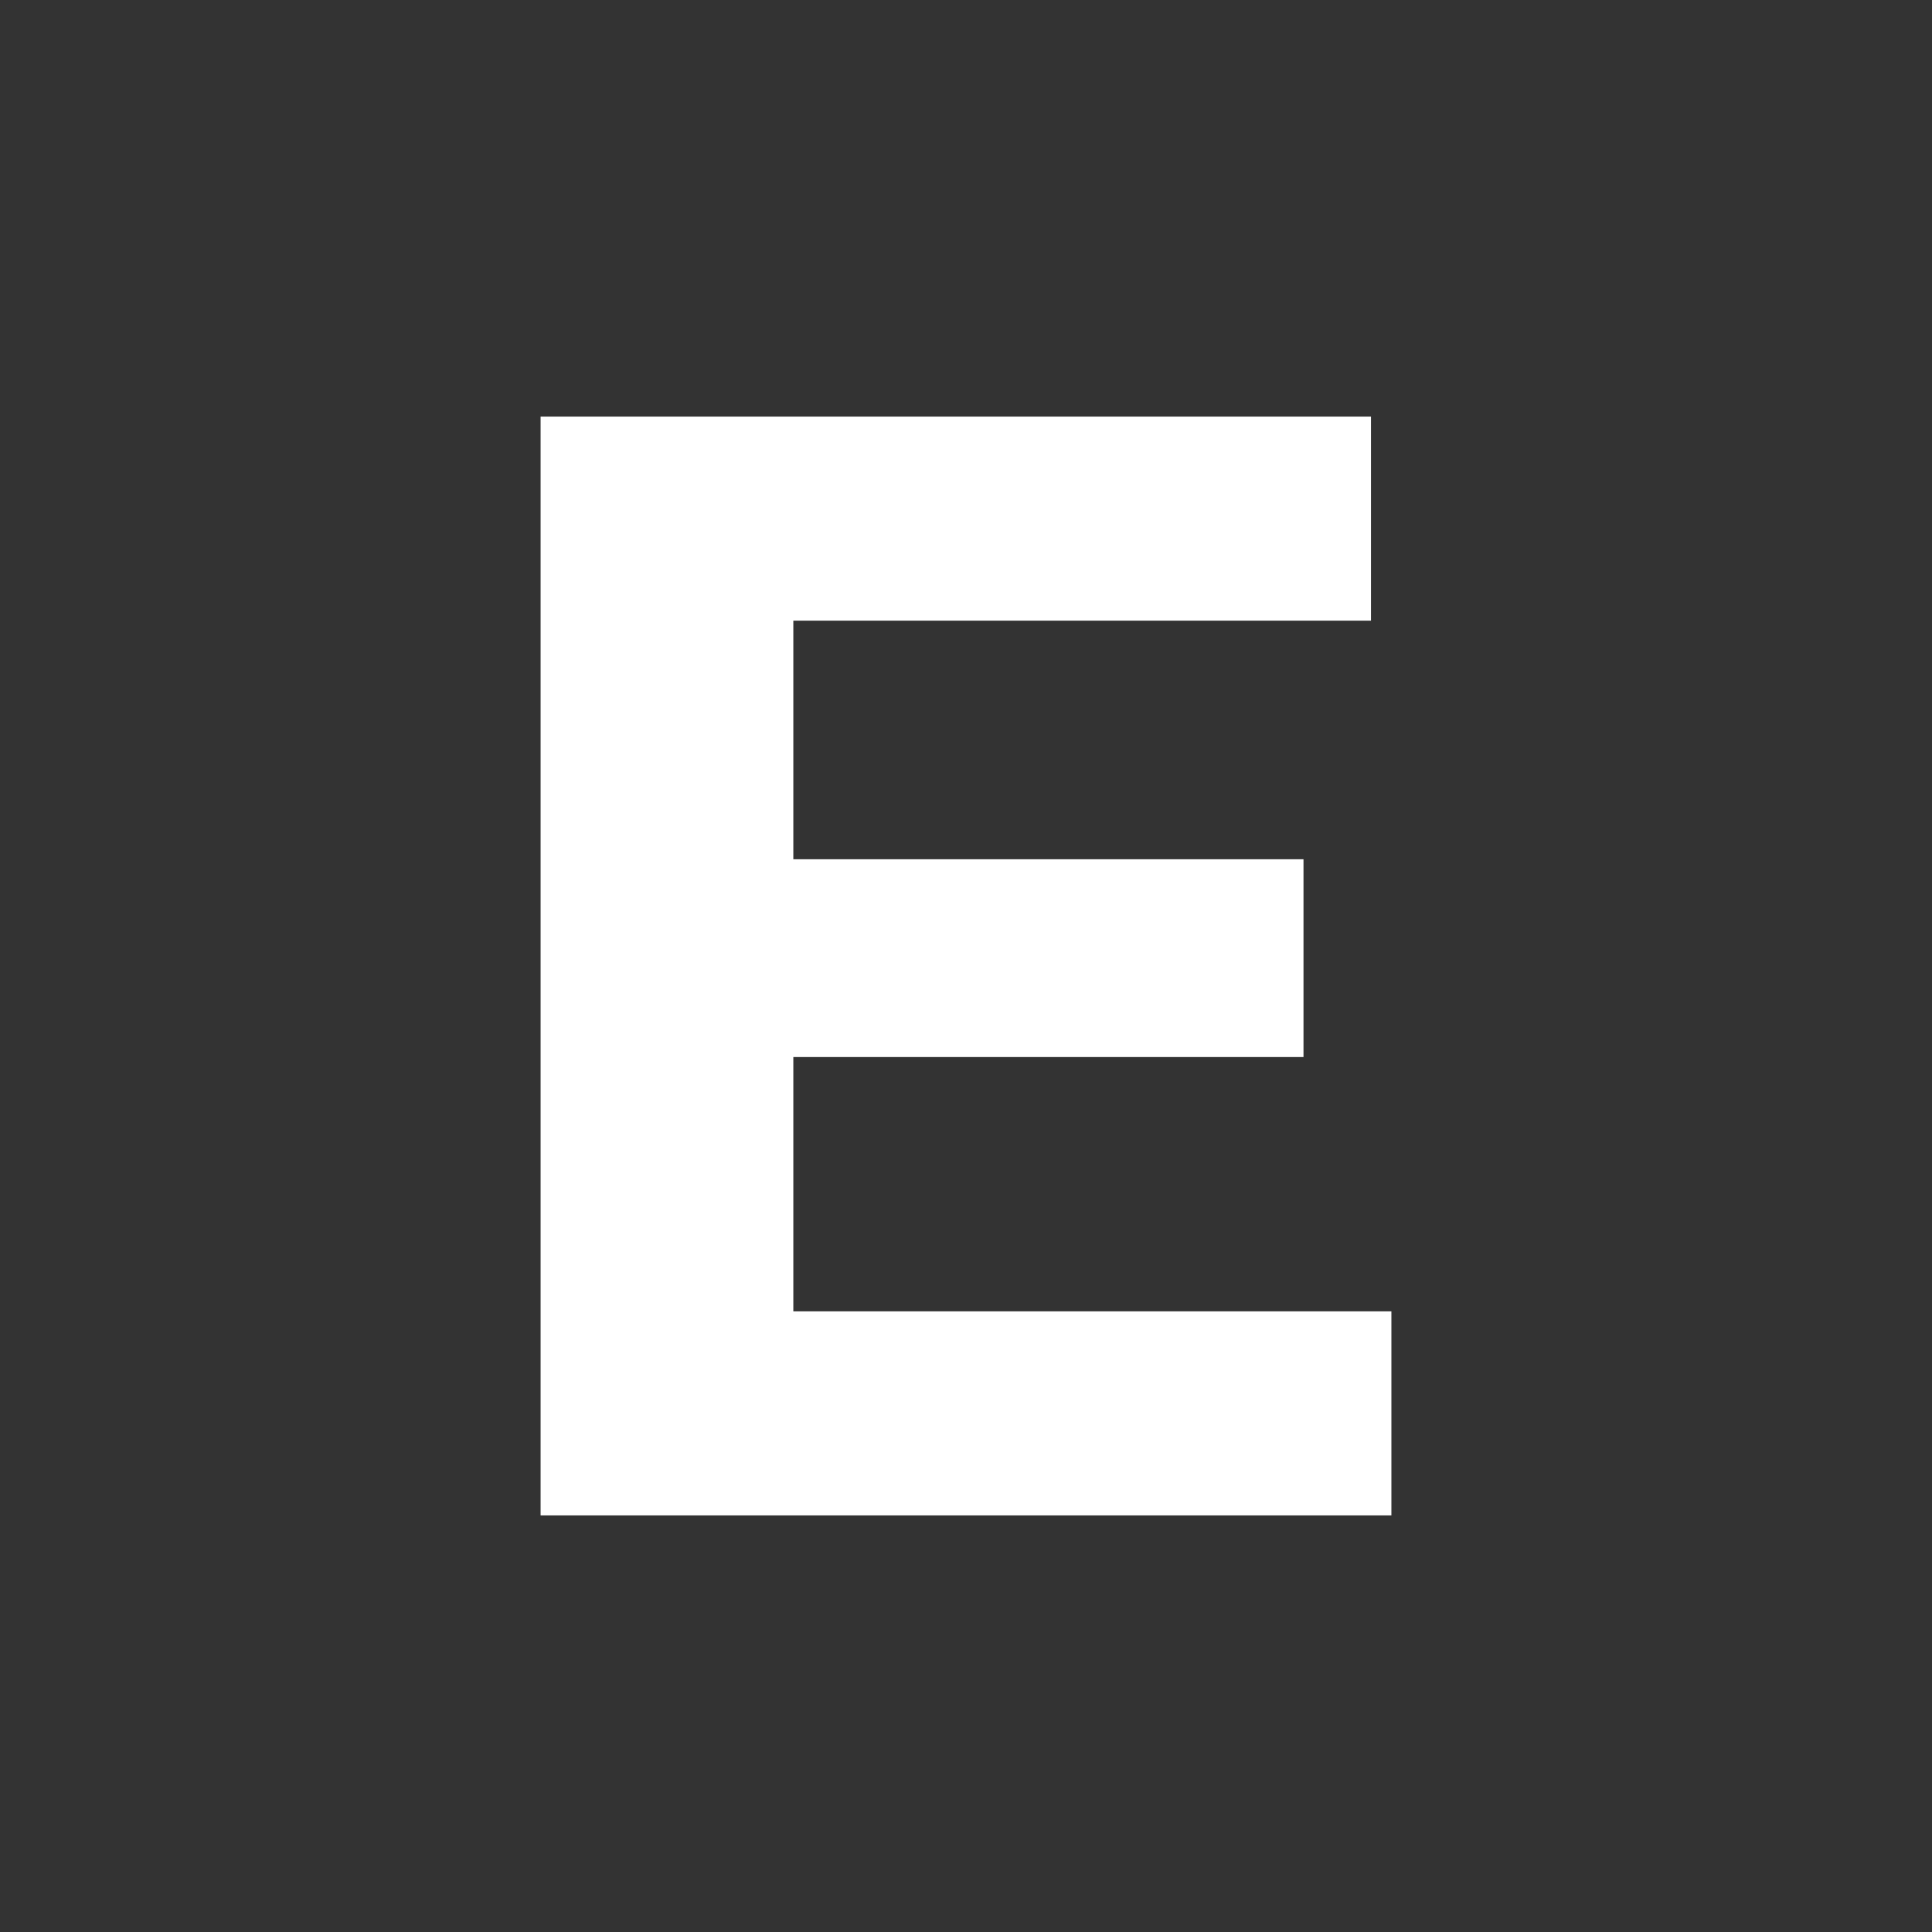 <svg width="32" height="32" viewBox="0 0 32 32" fill="none" xmlns="http://www.w3.org/2000/svg">
<rect x="0" y="0" width="32" height="32" fill="#333333" stroke="none"/>
<path d="M12.828 14.232H21.59V17.508H12.828V14.232ZM13.14 21.72H23.046V25.1H8.954V6.9H22.708V10.28H13.14V21.72Z" fill="white"/>
</svg>
